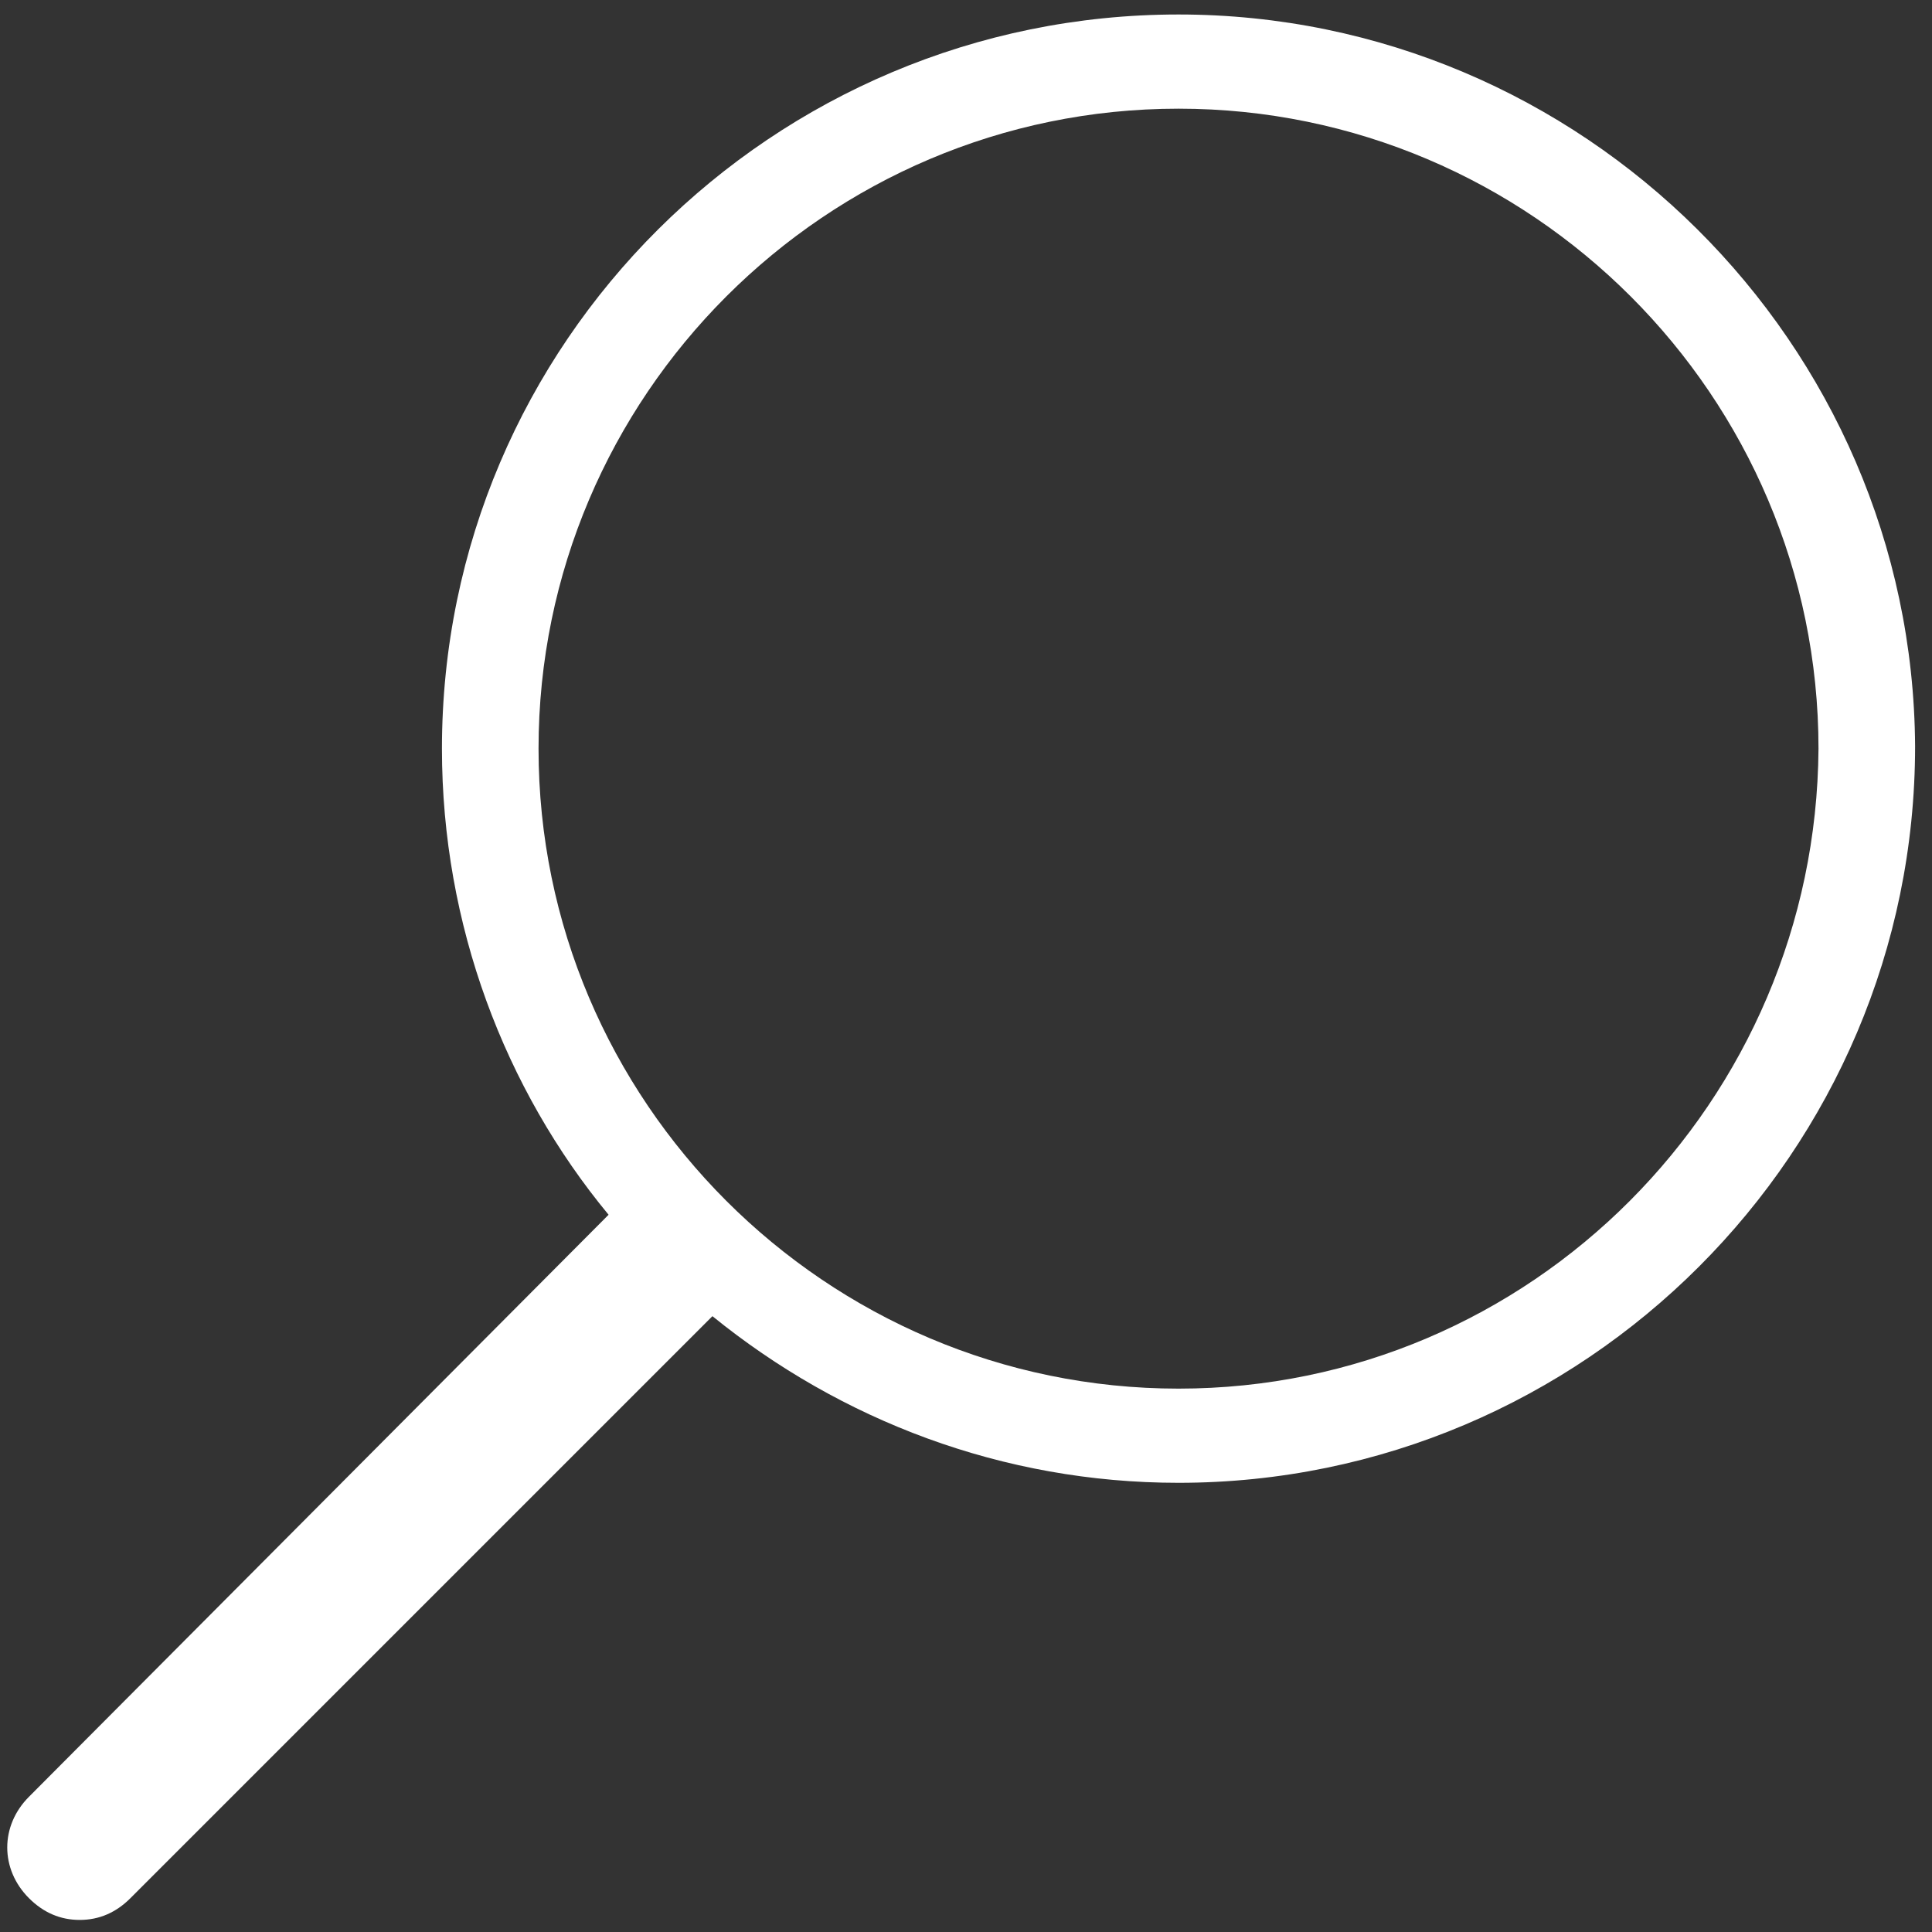 <?xml version="1.0" encoding="utf-8"?>
<!-- Generator: Adobe Illustrator 28.6.0, SVG Export Plug-In . SVG Version: 9.03 Build 54939)  -->
<svg version="1.0" id="Layer_1" xmlns="http://www.w3.org/2000/svg" xmlns:xlink="http://www.w3.org/1999/xlink" x="0px" y="0px"
	 viewBox="0 0 80 80" style="enable-background:new 0 0 80 80;" xml:space="preserve">
<rect x="0" y="0" width="80" height="80" fill="#333333" stroke="none"/>
<style type="text/css">
	.st0{fill:#FFFFFF;}
</style>
<path class="st0" d="M48.8,0.6C32,0.6,18.3,14.2,18.3,31c0,7.3,2.6,14.1,6.9,19.3L1.2,74.4c-1.2,1.2-1.2,3,0,4.2
	c0.6,0.6,1.3,0.9,2.1,0.9c0.8,0,1.5-0.3,2.1-0.9l24.1-24.1c5.3,4.3,12,6.9,19.3,6.9c16.8,0,30.5-13.7,30.5-30.5
	C79.2,14.2,65.5,0.6,48.8,0.6z M48.8,57.5c-14.6,0-26.5-11.9-26.5-26.5c0-14.6,11.9-26.5,26.5-26.5c14.6,0,26.5,11.9,26.5,26.5
	C75.2,45.6,63.4,57.5,48.8,57.5z"/>
</svg>

